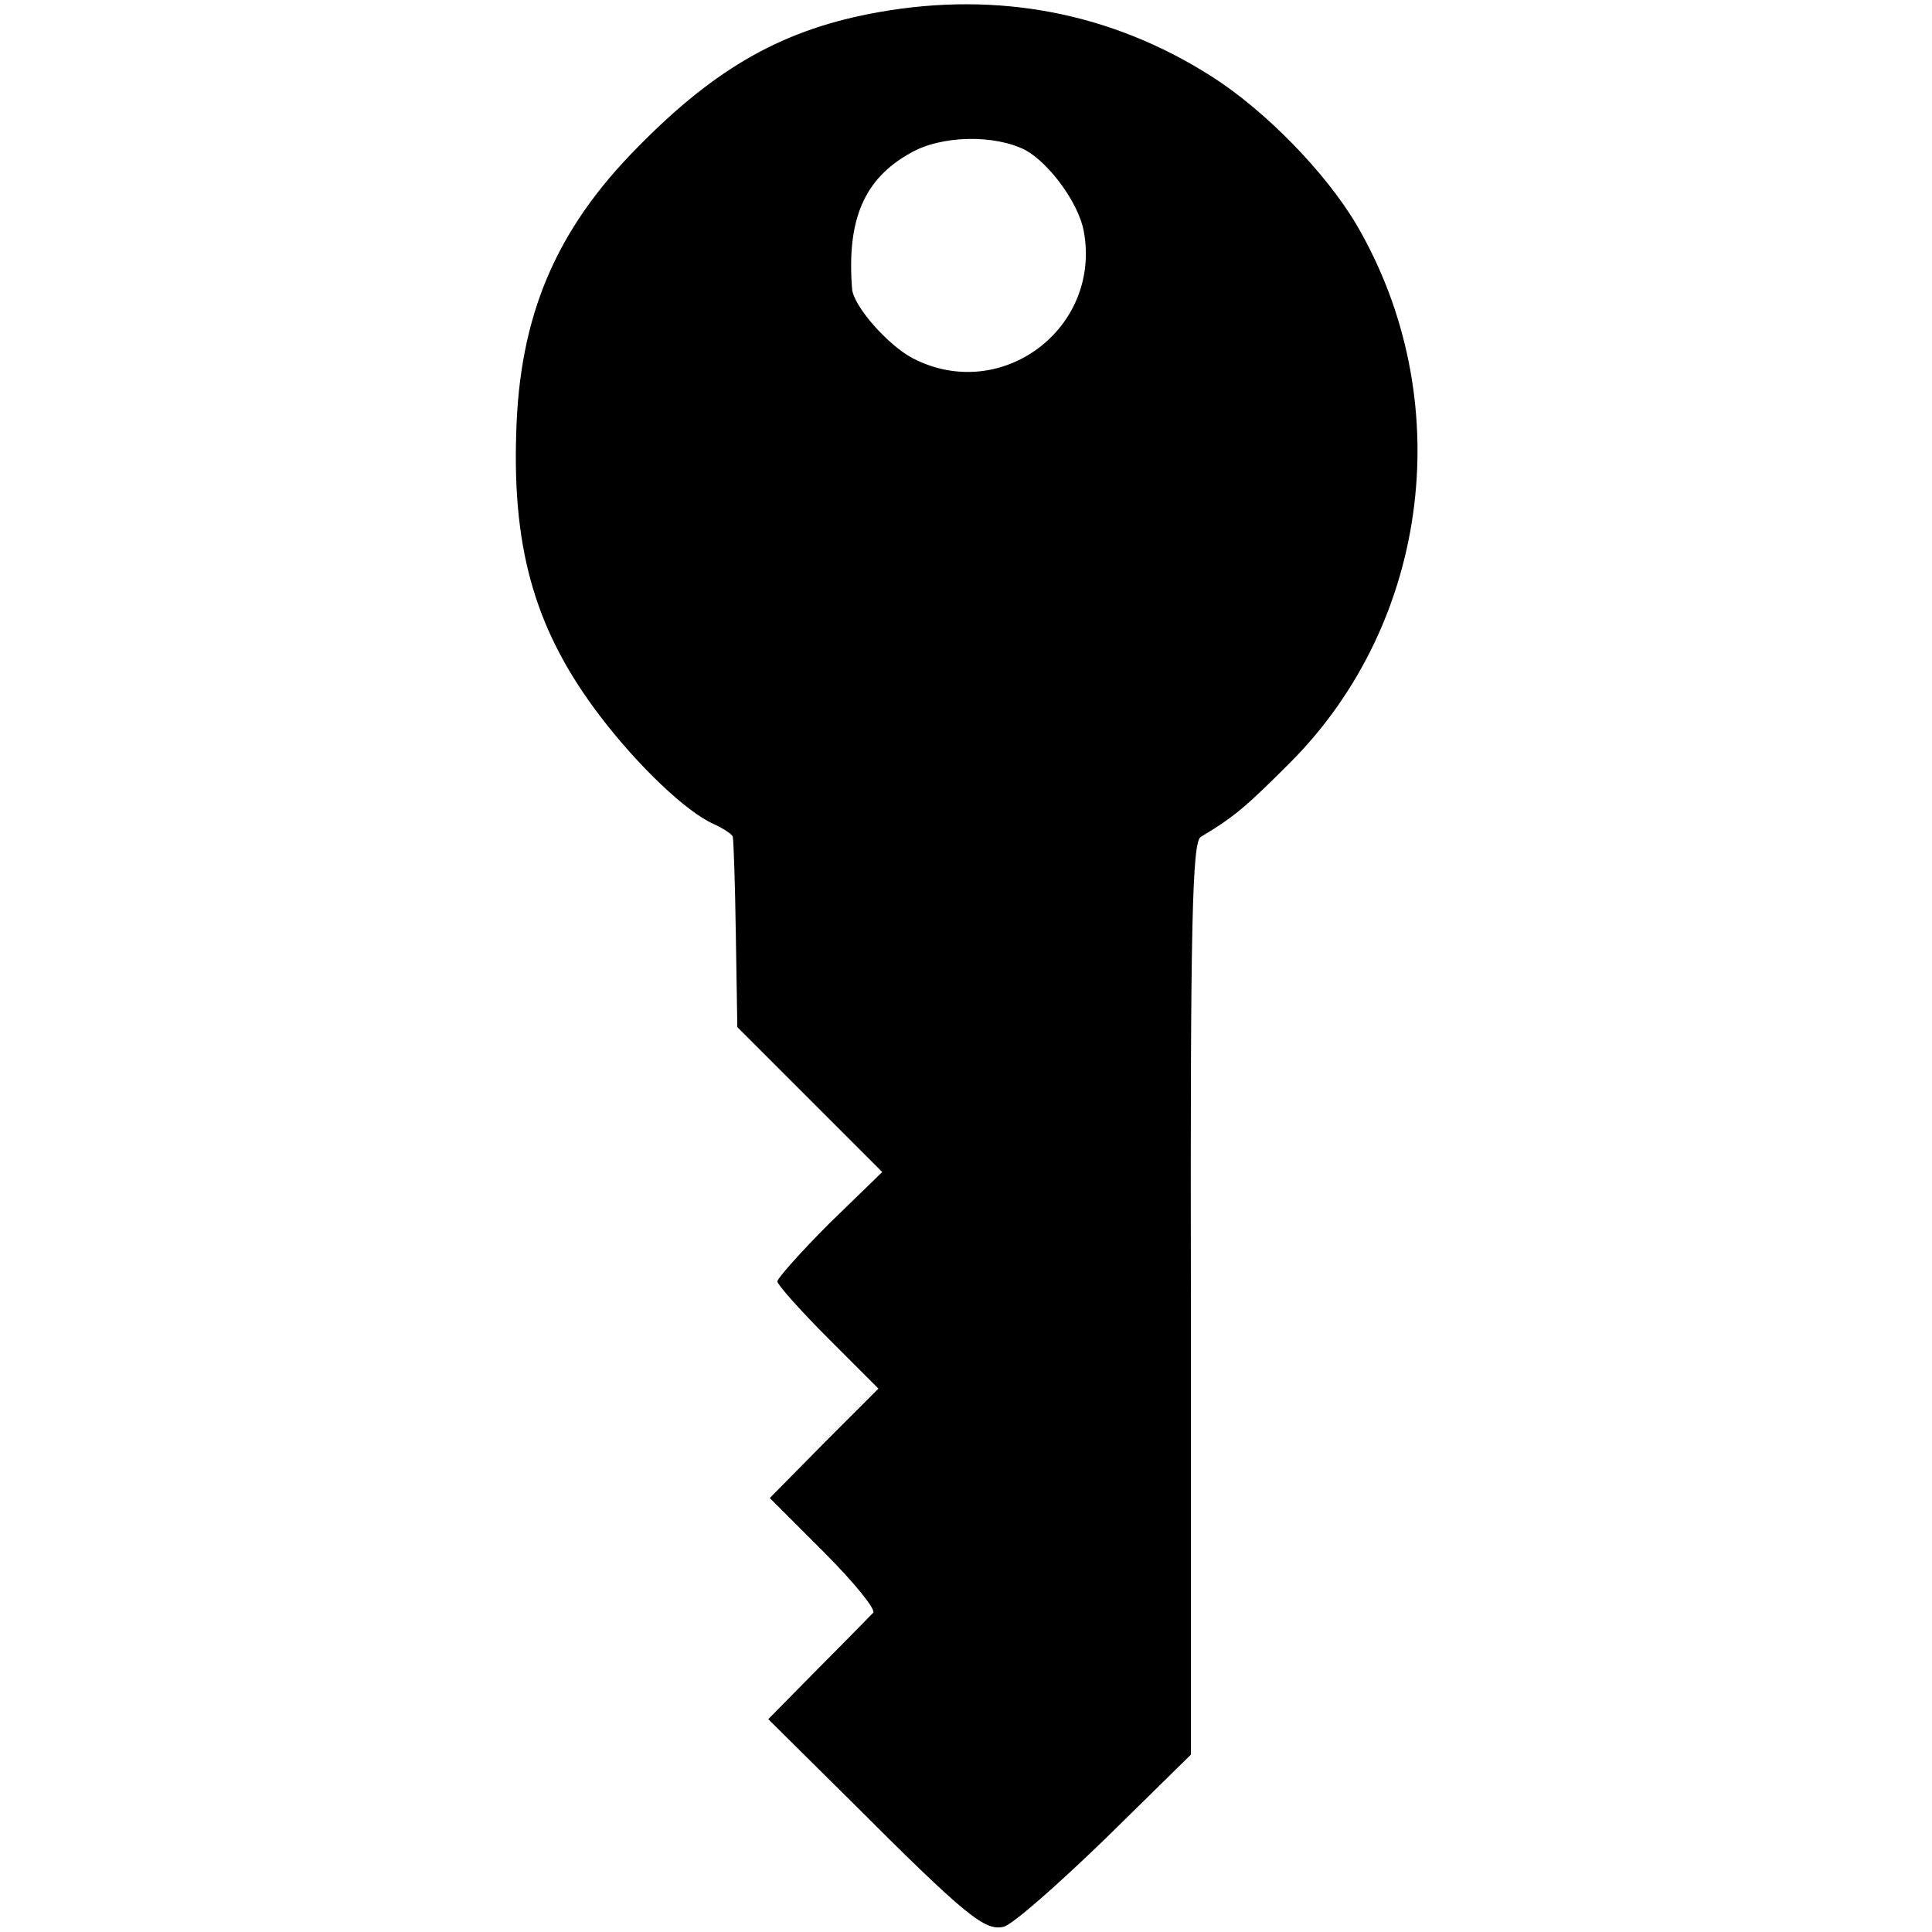 <?xml version="1.0" standalone="no"?>
<!DOCTYPE svg PUBLIC "-//W3C//DTD SVG 20010904//EN"
 "http://www.w3.org/TR/2001/REC-SVG-20010904/DTD/svg10.dtd">
<svg version="1.0" xmlns="http://www.w3.org/2000/svg"
 width="256pt" height="256pt" viewBox="0 0 256 256"
 preserveAspectRatio="xMidYMid meet">
<g transform="translate(0,256) scale(0.1,-0.1)"
fill="#000000" stroke="none">
<path d="M1165 2544 c-125 -22 -215 -72 -320 -179 -109 -110 -157 -224 -161
-380 -5 -157 27 -264 112 -375 48 -63 113 -126 150 -142 13 -6 25 -14 25 -17
1 -3 3 -61 4 -129 l2 -123 96 -96 96 -96 -70 -68 c-38 -38 -69 -73 -69 -77 0
-4 30 -38 67 -75 l67 -67 -72 -72 -72 -73 72 -72 c40 -40 69 -76 65 -80 -4 -4
-37 -38 -73 -74 l-66 -67 109 -108 c154 -154 178 -173 203 -167 12 3 72 56
135 117 l113 111 0 604 c-1 503 2 605 13 612 45 27 60 40 119 99 186 187 222
483 87 713 -41 69 -121 151 -192 196 -132 84 -282 113 -440 85z m194 -183 c32
-18 70 -70 77 -107 24 -129 -109 -229 -226 -169 -33 17 -80 70 -81 93 -7 91
16 145 77 179 41 24 112 25 153 4z"/>
</g>
</svg>
